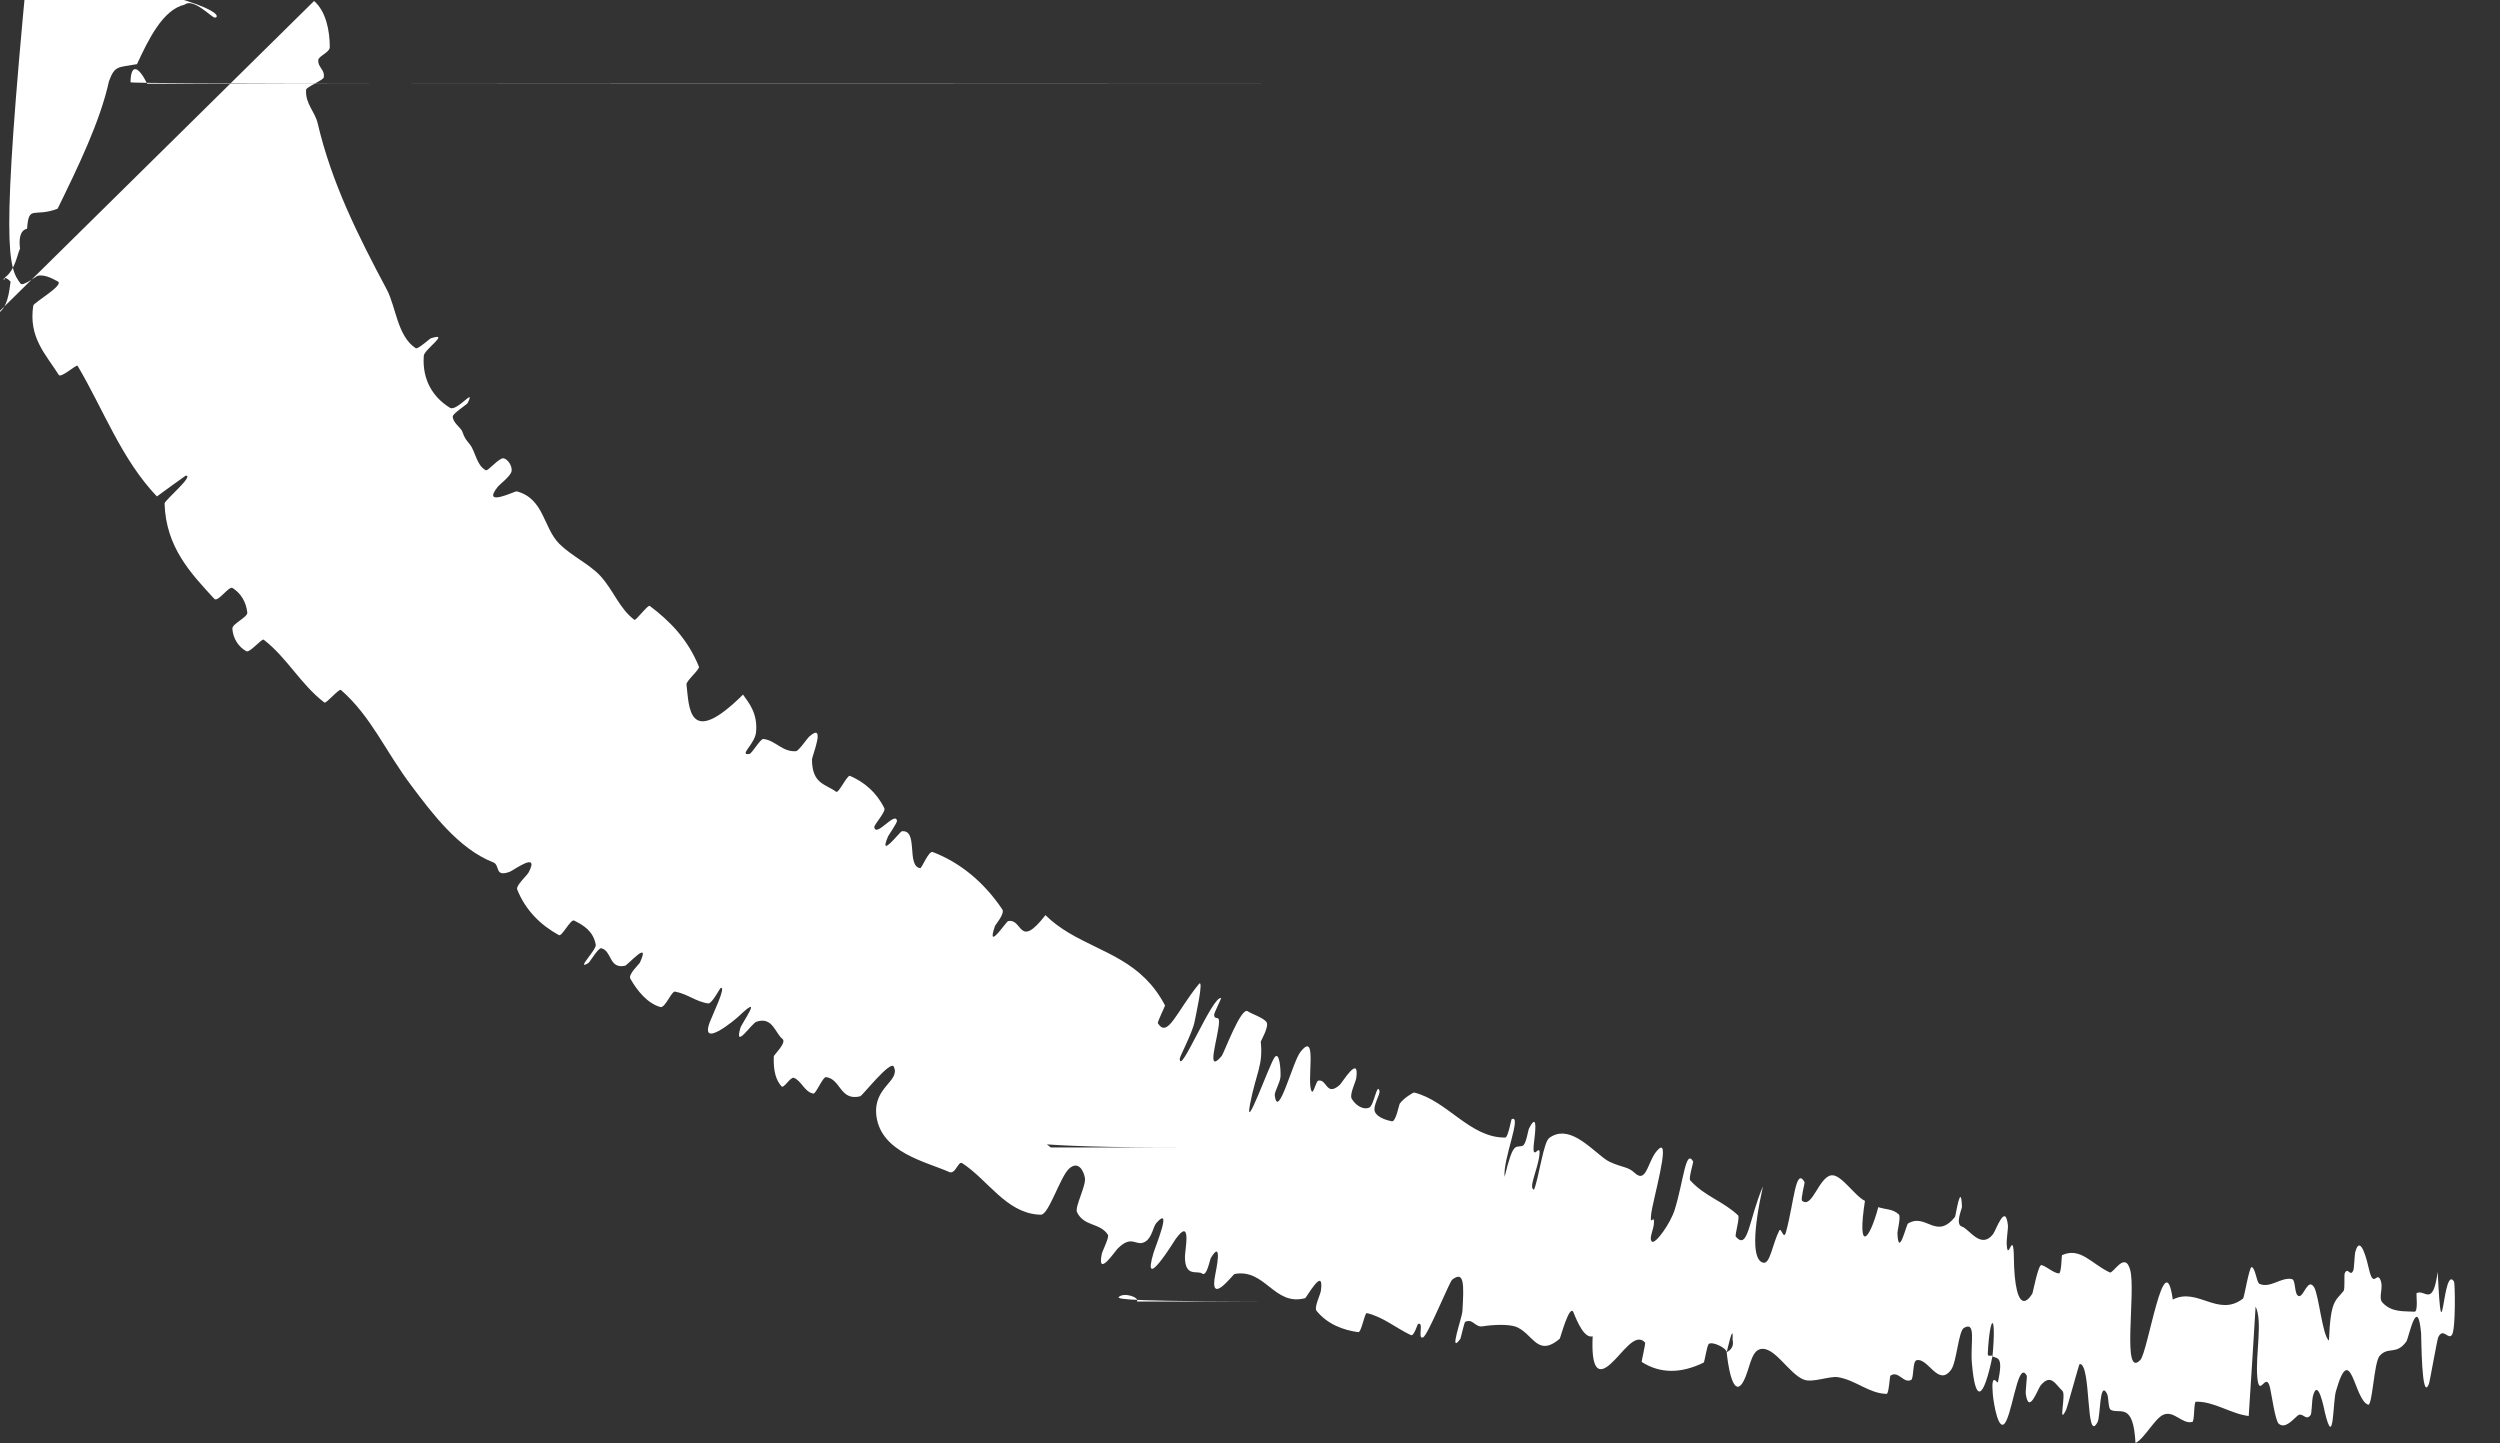 <?xml version="1.0" encoding="UTF-8"?> <svg xmlns="http://www.w3.org/2000/svg" viewBox="0 0 92.942 53.648" fill="none"><rect x="0" y="0" width="92.942" height="53.648" fill="#333333" stroke="none"/><path d="M11.676 0.037C12.116 0.416 12.261 1.137 12.26 1.754C12.26 1.946 11.85 2.082 11.834 2.225C11.804 2.505 12.089 2.583 12.035 2.881C12.015 2.981 11.387 3.237 11.38 3.334C11.345 3.864 11.705 4.135 11.811 4.587C12.331 6.811 13.318 8.771 14.378 10.761C14.727 11.418 14.767 12.491 15.455 12.946C15.534 12.997 15.969 12.594 16.017 12.578C16.767 12.332 15.772 12.991 15.755 13.226C15.687 14.155 16.131 14.794 16.728 15.16C16.732 15.162 16.736 15.164 16.74 15.166C17.006 15.29 17.701 14.359 17.382 14.989C17.36 15.033 16.833 15.378 16.832 15.48C16.83 15.713 17.132 15.899 17.183 16.036C17.279 16.301 17.313 16.331 17.47 16.525C17.681 16.793 17.715 17.305 18.064 17.484C18.14 17.521 18.551 17.018 18.715 17.038C18.878 17.058 19.055 17.336 19.018 17.521C18.98 17.705 18.575 18.008 18.502 18.101C17.89 18.879 19.15 18.254 19.206 18.265C20.23 18.536 20.193 19.611 20.789 20.213C21.242 20.668 21.907 20.966 22.318 21.409C22.804 21.937 23.019 22.613 23.582 23.043C23.641 23.089 24.083 22.472 24.156 22.526C24.924 23.103 25.573 23.777 25.984 24.784C26.025 24.885 25.505 25.314 25.521 25.446C25.621 26.241 25.56 27.871 27.623 25.823C27.865 26.158 28.174 26.544 28.107 27.224C28.071 27.599 27.614 27.974 27.743 28.029C27.765 28.039 27.803 28.039 27.863 28.028C27.956 28.013 28.27 27.458 28.38 27.472C28.842 27.53 29.074 27.958 29.589 27.928C29.694 27.921 30.009 27.45 30.088 27.38C30.725 26.823 30.185 28.116 30.187 28.239C30.193 29.152 30.686 29.14 31.086 29.436C31.179 29.505 31.496 28.8 31.6 28.844C32.134 29.077 32.587 29.457 32.877 30.047C32.94 30.179 32.491 30.661 32.504 30.752C32.566 31.15 33.277 30.151 33.347 30.51C33.363 30.584 33.04 31.037 33.016 31.093C32.634 31.984 33.473 30.91 33.521 30.905C34.157 30.822 33.685 32.193 34.208 32.276C34.271 32.285 34.523 31.617 34.677 31.676C35.701 32.069 36.585 32.799 37.262 33.808C37.367 33.964 37.01 34.37 36.988 34.432C36.655 35.407 37.404 34.265 37.476 34.245C38.028 34.124 37.856 35.324 38.867 34.022C39.956 35.099 41.478 35.287 42.576 36.375C42.847 36.643 43.095 36.967 43.31 37.375C43.324 37.399 43.017 37.996 43.047 38.043C43.412 38.613 43.731 37.615 44.567 36.588C44.776 36.329 44.434 37.855 44.414 37.969C44.338 38.387 43.863 39.269 43.86 39.356C43.854 40.038 45.089 36.981 45.399 37.108C45.407 37.117 45.134 37.661 45.137 37.728C45.146 37.937 45.319 37.747 45.32 37.973C45.319 38.495 44.784 40.008 45.419 39.258C45.5 39.16 46.144 37.403 46.39 37.597C46.487 37.676 46.993 37.841 47.089 38.007C47.184 38.174 46.871 38.699 46.871 38.727C46.963 39.617 46.701 39.87 46.473 41.046C46.251 42.22 47.192 39.578 47.381 39.314C47.568 39.052 47.617 39.772 47.606 40.012C47.595 40.252 47.375 40.579 47.392 40.723C47.508 41.669 48.054 39.484 48.341 39.116C49.014 38.241 48.546 40.283 48.771 40.58C48.832 40.66 48.927 40.191 49.011 40.174C49.344 40.112 49.297 40.784 49.809 40.332C49.893 40.258 50.552 39.163 50.42 40.087C50.401 40.22 50.167 40.688 50.249 40.839C50.371 41.064 50.656 41.279 50.902 41.178C51.083 41.103 51.189 40.239 51.283 40.549C51.325 40.687 51.023 41.114 51.115 41.334C51.206 41.555 51.593 41.657 51.743 41.686C51.893 41.716 52.01 41.073 52.035 41.035C52.182 40.82 52.55 40.609 52.574 40.617C53.818 40.925 54.645 42.305 55.962 42.291C56.065 42.291 56.181 41.614 56.199 41.608C56.598 41.42 55.865 43.102 55.936 43.752C56.265 42.404 56.334 42.683 56.604 42.598C56.734 42.556 56.812 42.021 56.836 41.971C57.207 41.226 57.051 42.273 57.027 42.49C56.934 43.285 57.29 42.41 57.23 42.942C57.173 43.47 56.805 44.179 57.031 44.228C57.217 43.763 57.377 42.465 57.597 42.305C57.937 42.055 58.292 42.124 58.629 42.307C59.109 42.569 59.558 43.064 59.845 43.195C60.33 43.417 60.515 43.364 60.774 43.606C61.243 44.043 61.254 43.06 61.68 42.703C62.107 42.345 61.445 44.623 61.386 45.131C61.326 45.639 61.489 45.138 61.491 45.424C61.492 45.711 61.289 46.021 61.409 46.154C61.529 46.287 62.103 45.483 62.261 44.972C62.595 43.891 62.665 42.697 62.946 43.18C62.963 43.208 62.769 43.804 62.837 43.882C63.382 44.483 64.045 44.644 64.615 45.182C64.694 45.257 64.486 45.923 64.531 45.974C64.995 46.511 65.014 45.327 65.541 44.105C65.166 45.791 65.141 46.86 65.558 46.945C65.808 46.995 65.895 46.245 66.146 45.75C66.221 45.601 66.308 46.141 66.4 45.797C66.701 44.673 66.757 43.367 67.088 43.947C67.102 43.974 66.937 44.59 66.995 44.638C67.366 44.956 67.614 43.768 68.079 43.695C68.444 43.638 68.949 44.465 69.333 44.644C69.036 46.561 69.484 46.179 69.829 44.877C70.08 44.969 70.37 44.934 70.595 45.152C70.672 45.227 70.538 45.775 70.54 45.837C70.577 46.804 70.87 45.53 70.932 45.487C71.605 45.078 71.978 46.122 72.682 45.238C72.707 45.206 72.905 43.872 72.939 44.868C72.941 44.937 72.674 45.522 72.941 45.602C73.207 45.683 73.64 46.462 74.093 45.885C74.203 45.746 74.556 44.684 74.648 45.555C74.661 45.673 74.591 46.054 74.604 46.272C74.646 46.966 74.857 45.619 74.87 46.784C74.881 47.717 75.012 48.476 75.308 48.354C75.382 48.324 75.465 48.239 75.559 48.088C75.574 48.067 75.776 47.002 75.895 47.031C76.086 47.078 76.339 47.329 76.543 47.342C76.641 47.347 76.642 46.674 76.66 46.663C77.345 46.351 77.753 46.987 78.436 47.305C78.561 47.364 79.004 46.483 79.196 47.223C79.408 48.033 78.871 51.294 79.57 50.56C79.856 50.267 80.471 46.124 80.777 48.314C81.697 47.839 82.463 48.994 83.391 48.275C83.433 48.244 83.619 47.086 83.711 47.107C83.848 47.139 83.898 47.687 83.996 47.728C84.405 47.912 84.808 47.464 85.207 47.553C85.359 47.585 85.282 48.146 85.464 48.185C85.646 48.223 85.797 47.487 86.03 47.854C86.205 48.133 86.338 49.655 86.583 49.84C86.642 48.346 86.811 48.382 87.125 47.997C87.186 47.922 87.139 47.4 87.169 47.338C87.288 47.073 87.378 47.507 87.492 47.219C87.52 47.149 87.536 46.639 87.559 46.553C87.758 45.807 88.02 46.963 88.066 47.164C88.241 47.928 88.349 47.266 88.491 47.569C88.633 47.871 88.401 48.24 88.572 48.425C88.925 48.809 89.398 48.736 89.762 48.765C89.909 48.774 89.82 48.09 89.841 48.076C90.145 47.908 90.442 48.637 90.626 47.281C90.795 50.794 90.812 46.943 91.235 47.65C91.268 47.707 91.298 49.367 91.164 49.61C91.029 49.852 90.835 49.331 90.648 49.709C90.604 49.798 90.336 51.351 90.3 51.444C90.022 52.177 90.02 49.696 90.009 49.559C89.873 48.086 89.545 49.757 89.462 49.871C89.086 50.396 88.78 50.04 88.464 50.412C88.257 50.652 88.198 52.276 88.04 52.222C87.512 52.044 87.397 49.773 86.842 51.723C86.722 52.138 86.77 53.917 86.432 52.508C86.411 52.42 86.172 51.133 85.98 51.935C85.956 52.036 85.938 52.553 85.909 52.596C85.716 52.87 85.608 52.453 85.401 52.643C85.193 52.832 84.94 53.117 84.718 52.931C84.585 52.821 84.452 51.849 84.397 51.61C84.244 50.922 83.994 52.027 83.919 51.199C83.845 50.366 84.127 49.121 83.856 48.573C83.779 49.915 83.685 51.293 83.6 52.643C82.935 52.563 82.311 52.093 81.636 52.111C81.552 52.115 81.593 52.842 81.502 52.864C81.118 52.955 80.823 52.42 80.42 52.598C80.108 52.739 79.723 53.479 79.391 53.648C79.311 52.099 78.81 52.585 78.478 52.417C78.363 52.359 78.404 51.95 78.33 51.809C78.052 51.289 78.089 52.656 77.984 52.863C77.529 53.741 77.757 50.671 77.314 50.709C77.291 50.71 76.859 52.318 76.81 52.416C76.498 53.057 76.82 51.844 76.675 51.709C76.409 51.462 76.25 51.053 75.869 51.499C75.759 51.631 75.423 52.626 75.312 51.82C75.298 51.714 75.366 51.176 75.349 51.142C75.21 50.89 75.097 51.091 74.99 51.439C74.857 51.868 74.734 52.52 74.585 52.825C74.313 53.377 74.114 52.172 74.086 51.828C74.01 50.937 74.257 51.469 74.276 51.385C74.495 50.378 74.242 50.528 74.074 50.422C74.231 48.759 73.975 48.831 73.899 50.319C73.891 50.482 74.047 50.343 74.074 50.422C73.739 52.035 73.434 52.212 73.307 50.655C73.249 49.926 73.478 49.11 73.017 49.364C72.808 49.478 72.747 50.63 72.537 50.921C72.058 51.584 71.676 50.455 71.25 50.57C71.094 50.611 71.157 51.255 71.047 51.304C70.756 51.439 70.582 50.939 70.28 51.142C70.253 51.161 70.223 51.823 70.138 51.82C69.489 51.808 68.995 51.311 68.336 51.2C68.015 51.147 67.384 51.417 67.062 51.291C66.502 51.077 65.957 50.014 65.432 50.159C65.089 50.25 65.045 50.912 64.829 51.33C64.407 52.14 64.211 50.519 64.194 50.27C64.194 50.262 64.497 50.159 64.411 49.799C64.453 49.09 64.198 50.267 64.194 50.27C64.18 50.109 63.66 49.86 63.528 49.963C63.456 50.019 63.372 50.639 63.337 50.657C62.495 51.066 61.724 51.075 61.032 50.632C61.022 50.617 61.185 49.937 61.158 49.91C60.791 49.515 60.338 50.293 59.871 50.71C59.405 51.128 59.154 50.897 59.21 49.68C58.908 49.767 58.644 49.161 58.5 48.797C58.355 48.432 58.01 49.748 57.985 49.77C57.392 50.278 57.138 49.959 56.812 49.645C56.694 49.531 56.565 49.417 56.405 49.344C56.121 49.211 55.481 49.25 55.12 49.308C54.835 49.357 54.762 49.007 54.473 49.141C54.434 49.158 54.309 49.752 54.293 49.771C53.838 50.399 54.354 49.005 54.369 48.735C54.425 47.753 54.443 47.227 53.99 47.571C53.887 47.65 53.085 49.639 52.907 49.718C52.679 49.818 52.958 49.103 52.714 49.226C52.694 49.235 52.567 49.69 52.453 49.635C51.922 49.388 51.403 48.948 50.813 48.817C50.733 48.797 50.614 49.543 50.495 49.526C49.933 49.447 49.354 49.234 48.945 48.733C48.845 48.607 49.087 48.136 49.108 47.979C49.232 47.03 48.569 48.25 48.52 48.262C47.364 48.57 47.044 47.151 45.897 47.363C45.836 47.378 44.929 48.607 45.184 47.361C45.2 47.278 45.472 46.008 45.011 46.774C44.982 46.822 44.861 47.483 44.692 47.348C44.524 47.213 44.055 47.508 44.052 46.728C44.05 46.482 44.319 45.211 43.703 46.068C43.664 46.129 42.429 48.128 42.88 46.591C42.954 46.338 43.602 44.779 42.99 45.466C42.871 45.599 42.833 45.989 42.597 46.148C42.233 46.392 42.105 45.852 41.539 46.431C41.441 46.535 40.789 47.505 40.957 46.632C40.983 46.495 41.251 45.997 41.187 45.902C40.888 45.448 40.304 45.608 40.04 45.066C39.946 44.876 40.388 44.075 40.333 43.784C40.279 43.494 40.07 43.144 39.74 43.452C39.41 43.76 38.989 45.162 38.698 45.159C38.661 45.158 38.624 45.156 38.588 45.154C37.385 45.062 36.714 43.849 35.769 43.242C35.624 43.149 35.519 43.677 35.288 43.572C34.435 43.19 32.759 42.853 32.582 41.49C32.447 40.404 33.481 40.208 33.229 39.656C33.11 39.394 32.059 40.738 31.981 40.756C31.224 40.946 31.257 40.102 30.706 40.044C30.591 40.031 30.332 40.673 30.238 40.656C29.913 40.602 29.793 40.174 29.513 40.07C29.387 40.025 29.137 40.484 29.054 40.386C28.852 40.158 28.747 39.835 28.767 39.271C28.769 39.22 29.258 38.758 29.091 38.626C28.819 38.412 28.721 37.779 28.12 37.986C27.941 38.049 27.288 39.049 27.524 38.219C27.573 38.045 28.412 36.881 27.49 37.758C27.339 37.906 25.998 39.024 26.391 37.991C26.494 37.719 27.012 36.654 26.794 36.729C26.761 36.743 26.467 37.318 26.334 37.304C25.875 37.246 25.555 36.944 25.091 36.865C24.966 36.844 24.726 37.486 24.551 37.438C24.068 37.305 23.683 36.823 23.435 36.385C23.344 36.222 23.762 35.847 23.787 35.791C24.203 34.89 23.335 35.882 23.236 35.904C22.634 36.031 22.753 35.349 22.355 35.253C22.246 35.225 21.927 35.769 21.876 35.801C21.862 35.81 21.848 35.818 21.836 35.825C21.421 36.058 22.181 35.301 22.149 35.125C22.059 34.616 21.695 34.398 21.343 34.223C21.213 34.16 20.89 34.83 20.778 34.765C20.107 34.397 19.537 33.847 19.228 33.068C19.171 32.921 19.596 32.547 19.655 32.43C20.078 31.619 19.075 32.368 18.947 32.412C18.372 32.62 18.602 32.165 18.338 32.06C17.045 31.558 16.047 30.21 15.298 29.214C14.317 27.916 13.813 26.651 12.676 25.651C12.604 25.586 12.129 26.168 12.06 26.118C11.183 25.449 10.674 24.453 9.804 23.782C9.733 23.725 9.286 24.286 9.154 24.209C8.878 24.056 8.661 23.745 8.639 23.37C8.627 23.189 9.215 22.946 9.194 22.772C9.147 22.366 8.953 22.056 8.643 21.858C8.643 21.858 8.642 21.857 8.641 21.857C8.506 21.781 8.097 22.407 7.967 22.263C7.081 21.3 6.168 20.34 6.118 18.717C6.115 18.606 7.242 17.666 6.904 17.683C6.57 17.915 6.186 18.201 5.833 18.456C4.511 17.069 3.846 15.223 2.885 13.6C2.844 13.531 2.269 14.071 2.185 13.938C1.699 13.166 1.054 12.545 1.237 11.361C1.254 11.244 2.446 10.574 2.133 10.455C2.076 10.435 1.715 10.188 1.407 10.25C1.361 10.261 0.851 10.651 0.769 10.548C0.297 9.946 0.023 9.182 1.027 -1.249C8.347 -0.003 8.211 0.652 7.989 0.655C7.89 0.675 7.191 -0.094 6.862 0.174C6.058 0.357 5.521 1.46 5.093 2.385C4.372 2.516 4.271 2.429 4.052 3.018C3.728 4.499 2.912 6.187 2.142 7.759C1.26 8.098 1.071 7.592 1.007 8.503C0.723 8.564 0.704 8.937 0.745 9.242C0.64 9.453 0.569 10.027 0.191 10.31C0.123 10.592 0.054 10.123 0.394 10.471C0.343 10.823 0.289 11.484 -0.124 11.676ZM0.037 57.851C47.163 57.806 46.479 57.206 48.796 57.561C48.293 57.579 48.266 57.854 47.196 57.851ZM47.163 82.415C50.29 82.21 49.221 81.936 50.759 82.077C51.584 82.221 52.408 82.478 50.614 82.415ZM50.29 85.204C49.655 84.93 48.811 84.734 52.198 85.1C51.527 85.121 51.489 85.22 49.704 85.204ZM49.655 3.113C5.031 3.14 5.013 3.088 4.852 3.058C4.864 2.347 5.148 2.454 5.472 3.113ZM5.031 87.951C48.908 87.867 48.446 87.576 48.968 87.68C49.542 87.764 50.004 88.057 49.481 87.951ZM48.908 48.387C41.683 48.396 41.648 48.297 41.579 48.231C41.769 48.019 42.383 48.235 42.265 48.387ZM41.683 92.566C48.932 91.88 48.803 91.491 45.997 92.222C46.317 92.355 46.375 91.931 47.209 92.1C47.463 92.411 47.924 92.62 46.165 92.936C47.108 92.994 47.281 92.606 48.946 92.565C48.936 92.565 48.935 92.565 48.933 92.566ZM48.932 58.419C44.343 58.422 44.311 58.273 44.244 58.262C44.273 57.994 44.99 58.298 45.127 58.419ZM44.343 42.658C37.802 42.677 37.737 42.367 37.529 42.33C37.581 41.642 38.633 42.279 39.062 42.658ZM37.802 69.332C44.696 69.617 43.966 69.831 43.907 69.829C44.877 69.666 44.802 69.496 44.768 69.332Z" fill="white"></path></svg> 